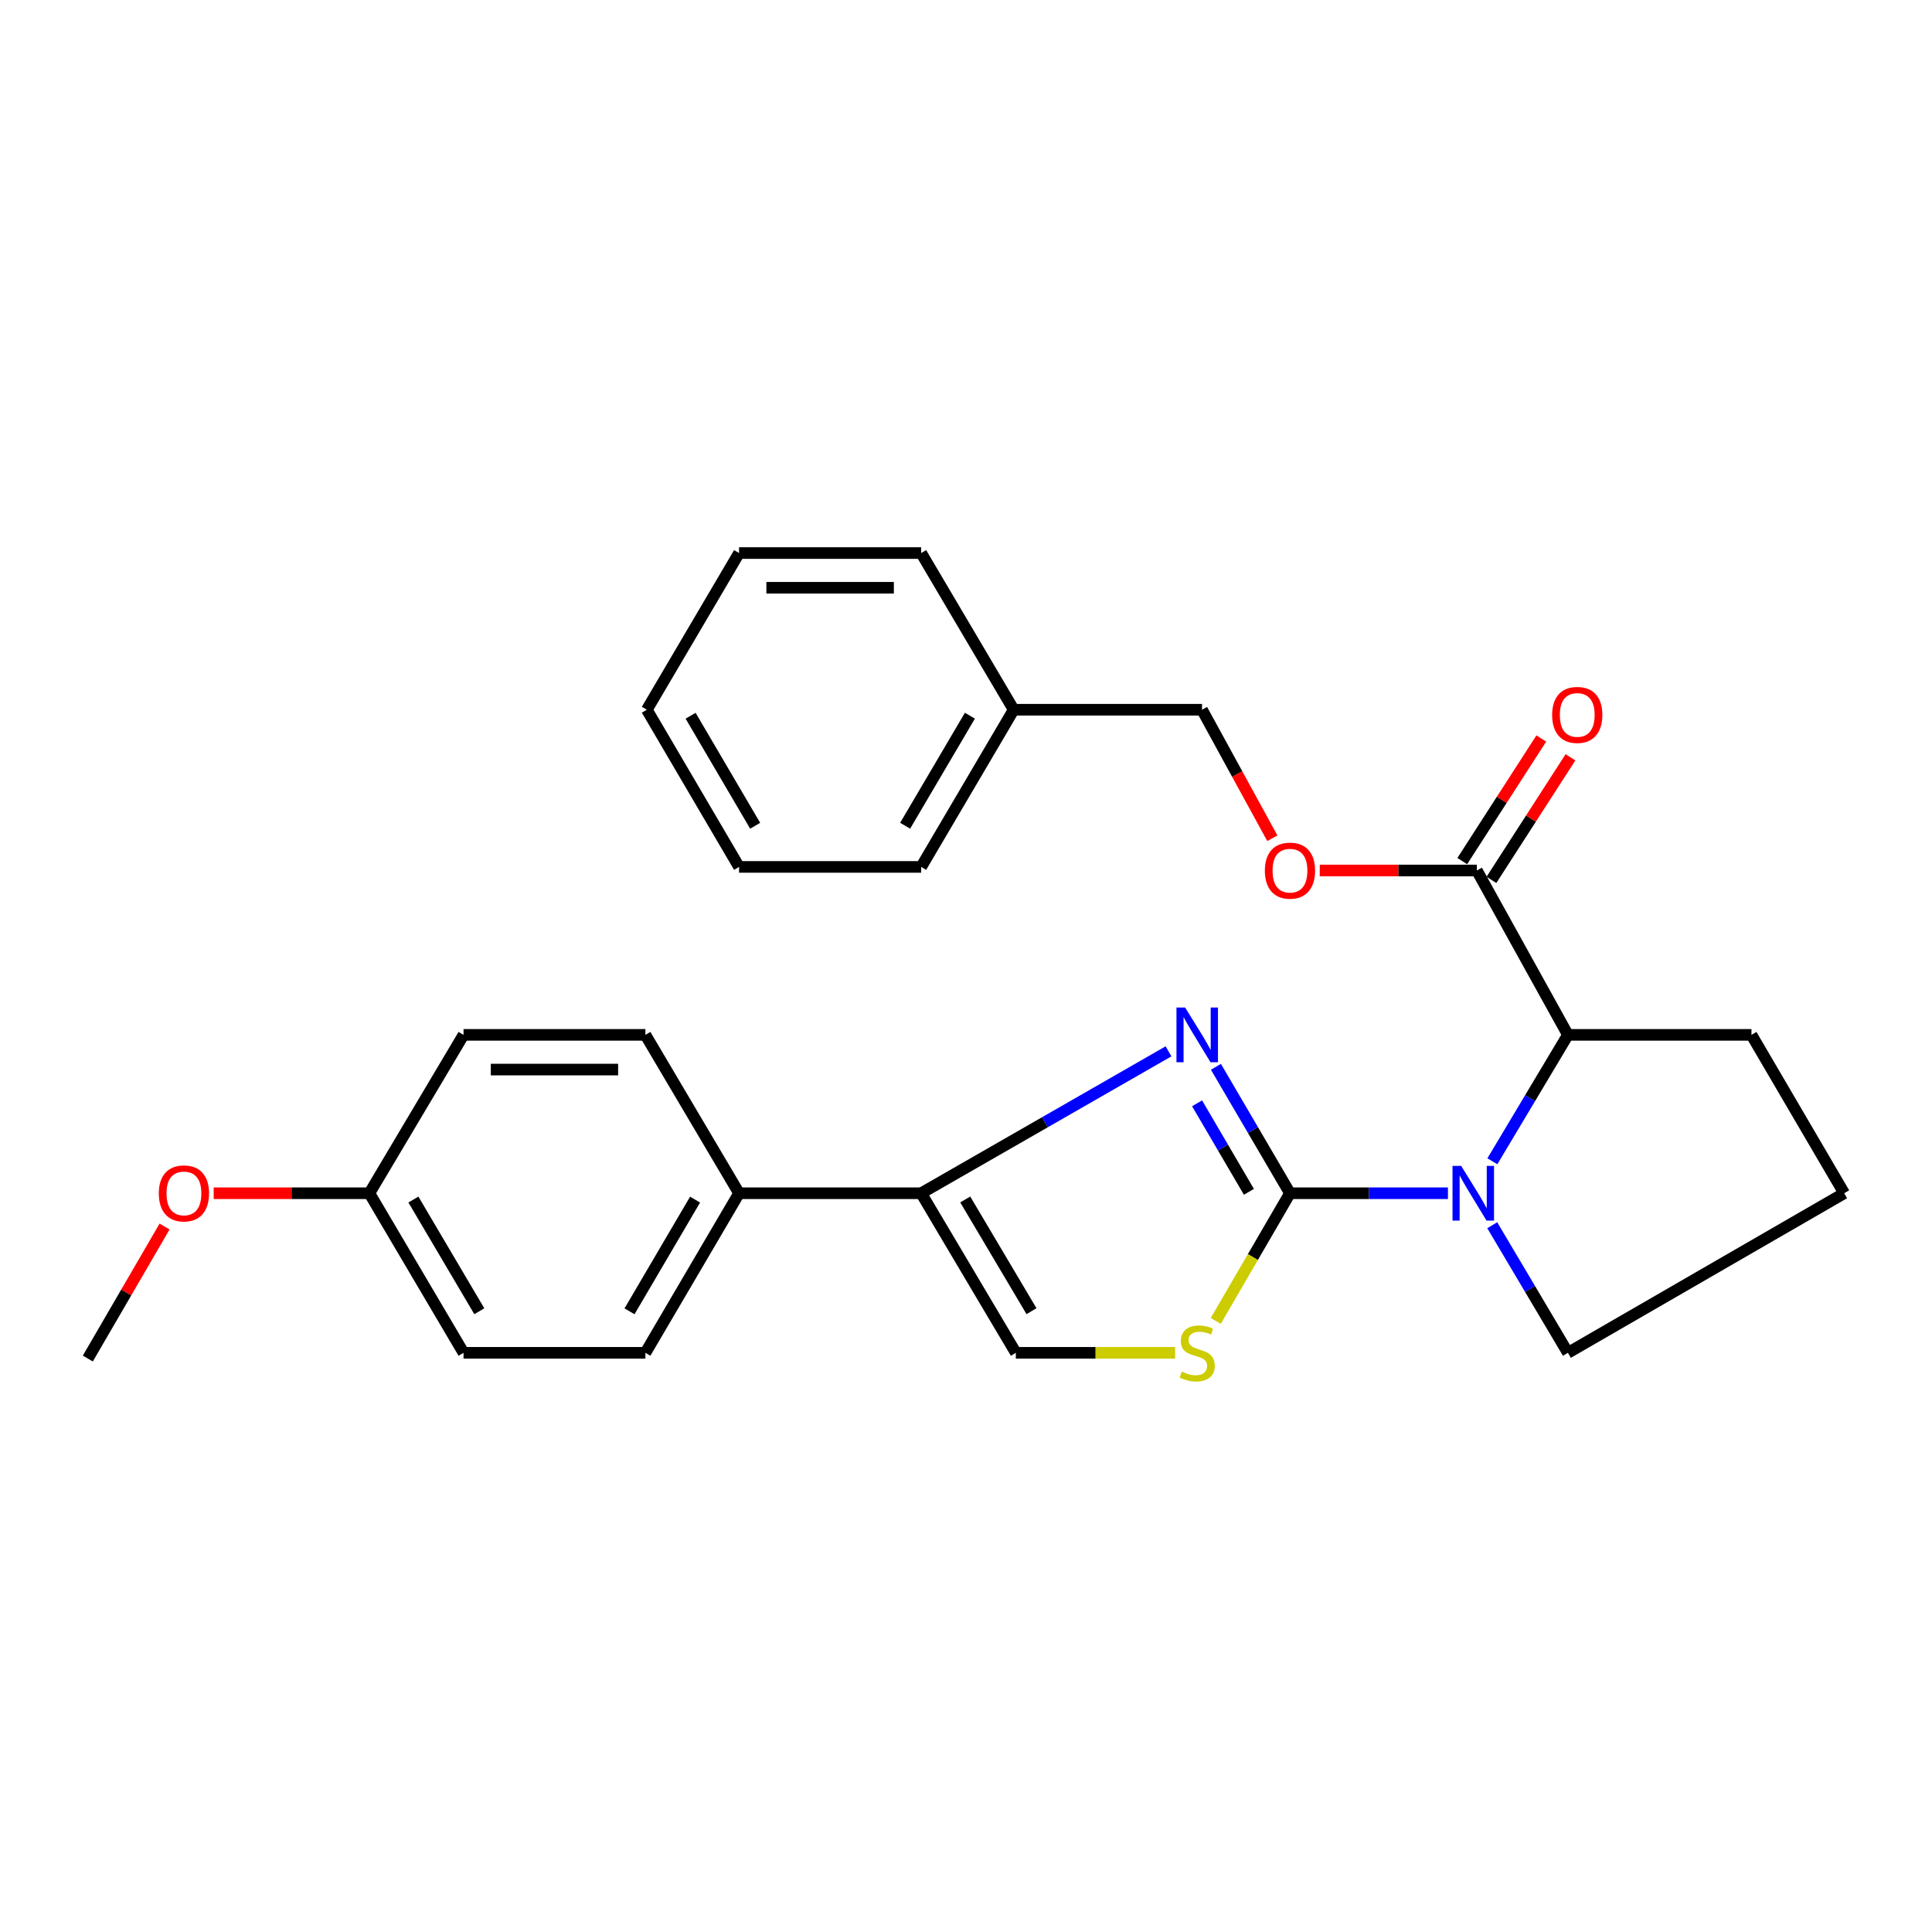 <?xml version='1.0' encoding='iso-8859-1'?>
<svg version='1.1' baseProfile='full'
              xmlns='http://www.w3.org/2000/svg'
                      xmlns:rdkit='http://www.rdkit.org/xml'
                      xmlns:xlink='http://www.w3.org/1999/xlink'
                  xml:space='preserve'
width='1000px' height='1000px' viewBox='0 0 1000 1000'>
<!-- END OF HEADER -->
<rect style='opacity:1.0;fill:#FFFFFF;stroke:none' width='1000' height='1000' x='0' y='0'> </rect>
<path class='bond-0' d='M 667.688,617.62 L 648.525,584.899' style='fill:none;fill-rule:evenodd;stroke:#000000;stroke-width:6px;stroke-linecap:butt;stroke-linejoin:miter;stroke-opacity:1' />
<path class='bond-0' d='M 648.525,584.899 L 629.362,552.178' style='fill:none;fill-rule:evenodd;stroke:#0000FF;stroke-width:6px;stroke-linecap:butt;stroke-linejoin:miter;stroke-opacity:1' />
<path class='bond-0' d='M 646.436,616.884 L 633.021,593.979' style='fill:none;fill-rule:evenodd;stroke:#000000;stroke-width:6px;stroke-linecap:butt;stroke-linejoin:miter;stroke-opacity:1' />
<path class='bond-0' d='M 633.021,593.979 L 619.607,571.074' style='fill:none;fill-rule:evenodd;stroke:#0000FF;stroke-width:6px;stroke-linecap:butt;stroke-linejoin:miter;stroke-opacity:1' />
<path class='bond-1' d='M 667.688,617.62 L 708.569,617.62' style='fill:none;fill-rule:evenodd;stroke:#000000;stroke-width:6px;stroke-linecap:butt;stroke-linejoin:miter;stroke-opacity:1' />
<path class='bond-1' d='M 708.569,617.62 L 749.45,617.62' style='fill:none;fill-rule:evenodd;stroke:#0000FF;stroke-width:6px;stroke-linecap:butt;stroke-linejoin:miter;stroke-opacity:1' />
<path class='bond-3' d='M 667.688,617.62 L 648.481,650.664' style='fill:none;fill-rule:evenodd;stroke:#000000;stroke-width:6px;stroke-linecap:butt;stroke-linejoin:miter;stroke-opacity:1' />
<path class='bond-3' d='M 648.481,650.664 L 629.273,683.708' style='fill:none;fill-rule:evenodd;stroke:#CCCC00;stroke-width:6px;stroke-linecap:butt;stroke-linejoin:miter;stroke-opacity:1' />
<path class='bond-2' d='M 604.82,544.168 L 540.811,580.894' style='fill:none;fill-rule:evenodd;stroke:#0000FF;stroke-width:6px;stroke-linecap:butt;stroke-linejoin:miter;stroke-opacity:1' />
<path class='bond-2' d='M 540.811,580.894 L 476.803,617.62' style='fill:none;fill-rule:evenodd;stroke:#000000;stroke-width:6px;stroke-linecap:butt;stroke-linejoin:miter;stroke-opacity:1' />
<path class='bond-4' d='M 772.451,601.073 L 792.001,568.358' style='fill:none;fill-rule:evenodd;stroke:#0000FF;stroke-width:6px;stroke-linecap:butt;stroke-linejoin:miter;stroke-opacity:1' />
<path class='bond-4' d='M 792.001,568.358 L 811.551,535.643' style='fill:none;fill-rule:evenodd;stroke:#000000;stroke-width:6px;stroke-linecap:butt;stroke-linejoin:miter;stroke-opacity:1' />
<path class='bond-12' d='M 772.385,634.181 L 791.968,667.199' style='fill:none;fill-rule:evenodd;stroke:#0000FF;stroke-width:6px;stroke-linecap:butt;stroke-linejoin:miter;stroke-opacity:1' />
<path class='bond-12' d='M 791.968,667.199 L 811.551,700.217' style='fill:none;fill-rule:evenodd;stroke:#000000;stroke-width:6px;stroke-linecap:butt;stroke-linejoin:miter;stroke-opacity:1' />
<path class='bond-7' d='M 476.803,617.62 L 382.538,617.62' style='fill:none;fill-rule:evenodd;stroke:#000000;stroke-width:6px;stroke-linecap:butt;stroke-linejoin:miter;stroke-opacity:1' />
<path class='bond-27' d='M 476.803,617.62 L 525.792,700.217' style='fill:none;fill-rule:evenodd;stroke:#000000;stroke-width:6px;stroke-linecap:butt;stroke-linejoin:miter;stroke-opacity:1' />
<path class='bond-27' d='M 499.604,620.844 L 533.897,678.662' style='fill:none;fill-rule:evenodd;stroke:#000000;stroke-width:6px;stroke-linecap:butt;stroke-linejoin:miter;stroke-opacity:1' />
<path class='bond-5' d='M 608.25,700.217 L 567.021,700.217' style='fill:none;fill-rule:evenodd;stroke:#CCCC00;stroke-width:6px;stroke-linecap:butt;stroke-linejoin:miter;stroke-opacity:1' />
<path class='bond-5' d='M 567.021,700.217 L 525.792,700.217' style='fill:none;fill-rule:evenodd;stroke:#000000;stroke-width:6px;stroke-linecap:butt;stroke-linejoin:miter;stroke-opacity:1' />
<path class='bond-6' d='M 811.551,535.643 L 764.419,450.561' style='fill:none;fill-rule:evenodd;stroke:#000000;stroke-width:6px;stroke-linecap:butt;stroke-linejoin:miter;stroke-opacity:1' />
<path class='bond-18' d='M 811.551,535.643 L 906.555,535.643' style='fill:none;fill-rule:evenodd;stroke:#000000;stroke-width:6px;stroke-linecap:butt;stroke-linejoin:miter;stroke-opacity:1' />
<path class='bond-8' d='M 764.419,450.561 L 723.763,450.561' style='fill:none;fill-rule:evenodd;stroke:#000000;stroke-width:6px;stroke-linecap:butt;stroke-linejoin:miter;stroke-opacity:1' />
<path class='bond-8' d='M 723.763,450.561 L 683.107,450.561' style='fill:none;fill-rule:evenodd;stroke:#FF0000;stroke-width:6px;stroke-linecap:butt;stroke-linejoin:miter;stroke-opacity:1' />
<path class='bond-9' d='M 771.969,455.428 L 792.42,423.707' style='fill:none;fill-rule:evenodd;stroke:#000000;stroke-width:6px;stroke-linecap:butt;stroke-linejoin:miter;stroke-opacity:1' />
<path class='bond-9' d='M 792.42,423.707 L 812.871,391.986' style='fill:none;fill-rule:evenodd;stroke:#FF0000;stroke-width:6px;stroke-linecap:butt;stroke-linejoin:miter;stroke-opacity:1' />
<path class='bond-9' d='M 756.868,445.693 L 777.319,413.972' style='fill:none;fill-rule:evenodd;stroke:#000000;stroke-width:6px;stroke-linecap:butt;stroke-linejoin:miter;stroke-opacity:1' />
<path class='bond-9' d='M 777.319,413.972 L 797.77,382.25' style='fill:none;fill-rule:evenodd;stroke:#FF0000;stroke-width:6px;stroke-linecap:butt;stroke-linejoin:miter;stroke-opacity:1' />
<path class='bond-10' d='M 382.538,617.62 L 334.058,700.217' style='fill:none;fill-rule:evenodd;stroke:#000000;stroke-width:6px;stroke-linecap:butt;stroke-linejoin:miter;stroke-opacity:1' />
<path class='bond-10' d='M 359.772,620.915 L 325.836,678.733' style='fill:none;fill-rule:evenodd;stroke:#000000;stroke-width:6px;stroke-linecap:butt;stroke-linejoin:miter;stroke-opacity:1' />
<path class='bond-11' d='M 382.538,617.62 L 334.058,535.643' style='fill:none;fill-rule:evenodd;stroke:#000000;stroke-width:6px;stroke-linecap:butt;stroke-linejoin:miter;stroke-opacity:1' />
<path class='bond-13' d='M 658.556,433.87 L 640.359,400.612' style='fill:none;fill-rule:evenodd;stroke:#FF0000;stroke-width:6px;stroke-linecap:butt;stroke-linejoin:miter;stroke-opacity:1' />
<path class='bond-13' d='M 640.359,400.612 L 622.163,367.355' style='fill:none;fill-rule:evenodd;stroke:#000000;stroke-width:6px;stroke-linecap:butt;stroke-linejoin:miter;stroke-opacity:1' />
<path class='bond-16' d='M 334.058,700.217 L 239.923,700.217' style='fill:none;fill-rule:evenodd;stroke:#000000;stroke-width:6px;stroke-linecap:butt;stroke-linejoin:miter;stroke-opacity:1' />
<path class='bond-15' d='M 334.058,535.643 L 239.923,535.643' style='fill:none;fill-rule:evenodd;stroke:#000000;stroke-width:6px;stroke-linecap:butt;stroke-linejoin:miter;stroke-opacity:1' />
<path class='bond-15' d='M 319.938,553.609 L 254.043,553.609' style='fill:none;fill-rule:evenodd;stroke:#000000;stroke-width:6px;stroke-linecap:butt;stroke-linejoin:miter;stroke-opacity:1' />
<path class='bond-20' d='M 811.551,700.217 L 954.545,617.62' style='fill:none;fill-rule:evenodd;stroke:#000000;stroke-width:6px;stroke-linecap:butt;stroke-linejoin:miter;stroke-opacity:1' />
<path class='bond-17' d='M 622.163,367.355 L 524.684,367.355' style='fill:none;fill-rule:evenodd;stroke:#000000;stroke-width:6px;stroke-linecap:butt;stroke-linejoin:miter;stroke-opacity:1' />
<path class='bond-14' d='M 191.194,617.62 L 239.923,535.643' style='fill:none;fill-rule:evenodd;stroke:#000000;stroke-width:6px;stroke-linecap:butt;stroke-linejoin:miter;stroke-opacity:1' />
<path class='bond-19' d='M 191.194,617.62 L 150.898,617.62' style='fill:none;fill-rule:evenodd;stroke:#000000;stroke-width:6px;stroke-linecap:butt;stroke-linejoin:miter;stroke-opacity:1' />
<path class='bond-19' d='M 150.898,617.62 L 110.602,617.62' style='fill:none;fill-rule:evenodd;stroke:#FF0000;stroke-width:6px;stroke-linecap:butt;stroke-linejoin:miter;stroke-opacity:1' />
<path class='bond-29' d='M 191.194,617.62 L 239.923,700.217' style='fill:none;fill-rule:evenodd;stroke:#000000;stroke-width:6px;stroke-linecap:butt;stroke-linejoin:miter;stroke-opacity:1' />
<path class='bond-29' d='M 213.977,620.88 L 248.088,678.698' style='fill:none;fill-rule:evenodd;stroke:#000000;stroke-width:6px;stroke-linecap:butt;stroke-linejoin:miter;stroke-opacity:1' />
<path class='bond-21' d='M 524.684,367.355 L 476.803,448.714' style='fill:none;fill-rule:evenodd;stroke:#000000;stroke-width:6px;stroke-linecap:butt;stroke-linejoin:miter;stroke-opacity:1' />
<path class='bond-21' d='M 502.018,370.446 L 468.501,427.398' style='fill:none;fill-rule:evenodd;stroke:#000000;stroke-width:6px;stroke-linecap:butt;stroke-linejoin:miter;stroke-opacity:1' />
<path class='bond-22' d='M 524.684,367.355 L 476.803,286.256' style='fill:none;fill-rule:evenodd;stroke:#000000;stroke-width:6px;stroke-linecap:butt;stroke-linejoin:miter;stroke-opacity:1' />
<path class='bond-28' d='M 906.555,535.643 L 954.545,617.62' style='fill:none;fill-rule:evenodd;stroke:#000000;stroke-width:6px;stroke-linecap:butt;stroke-linejoin:miter;stroke-opacity:1' />
<path class='bond-23' d='M 85.182,634.855 L 65.318,669.018' style='fill:none;fill-rule:evenodd;stroke:#FF0000;stroke-width:6px;stroke-linecap:butt;stroke-linejoin:miter;stroke-opacity:1' />
<path class='bond-23' d='M 65.318,669.018 L 45.455,703.181' style='fill:none;fill-rule:evenodd;stroke:#000000;stroke-width:6px;stroke-linecap:butt;stroke-linejoin:miter;stroke-opacity:1' />
<path class='bond-24' d='M 476.803,448.714 L 382.538,448.714' style='fill:none;fill-rule:evenodd;stroke:#000000;stroke-width:6px;stroke-linecap:butt;stroke-linejoin:miter;stroke-opacity:1' />
<path class='bond-25' d='M 476.803,286.256 L 382.538,286.256' style='fill:none;fill-rule:evenodd;stroke:#000000;stroke-width:6px;stroke-linecap:butt;stroke-linejoin:miter;stroke-opacity:1' />
<path class='bond-25' d='M 462.663,304.223 L 396.678,304.223' style='fill:none;fill-rule:evenodd;stroke:#000000;stroke-width:6px;stroke-linecap:butt;stroke-linejoin:miter;stroke-opacity:1' />
<path class='bond-30' d='M 382.538,448.714 L 334.797,367.355' style='fill:none;fill-rule:evenodd;stroke:#000000;stroke-width:6px;stroke-linecap:butt;stroke-linejoin:miter;stroke-opacity:1' />
<path class='bond-30' d='M 390.873,427.417 L 357.454,370.466' style='fill:none;fill-rule:evenodd;stroke:#000000;stroke-width:6px;stroke-linecap:butt;stroke-linejoin:miter;stroke-opacity:1' />
<path class='bond-26' d='M 382.538,286.256 L 334.797,367.355' style='fill:none;fill-rule:evenodd;stroke:#000000;stroke-width:6px;stroke-linecap:butt;stroke-linejoin:miter;stroke-opacity:1' />
<path  class='atom-1' d='M 613.418 521.483
L 622.698 536.483
Q 623.618 537.963, 625.098 540.643
Q 626.578 543.323, 626.658 543.483
L 626.658 521.483
L 630.418 521.483
L 630.418 549.803
L 626.538 549.803
L 616.578 533.403
Q 615.418 531.483, 614.178 529.283
Q 612.978 527.083, 612.618 526.403
L 612.618 549.803
L 608.938 549.803
L 608.938 521.483
L 613.418 521.483
' fill='#0000FF'/>
<path  class='atom-2' d='M 756.302 603.46
L 765.582 618.46
Q 766.502 619.94, 767.982 622.62
Q 769.462 625.3, 769.542 625.46
L 769.542 603.46
L 773.302 603.46
L 773.302 631.78
L 769.422 631.78
L 759.462 615.38
Q 758.302 613.46, 757.062 611.26
Q 755.862 609.06, 755.502 608.38
L 755.502 631.78
L 751.822 631.78
L 751.822 603.46
L 756.302 603.46
' fill='#0000FF'/>
<path  class='atom-4' d='M 611.678 709.937
Q 611.998 710.057, 613.318 710.617
Q 614.638 711.177, 616.078 711.537
Q 617.558 711.857, 618.998 711.857
Q 621.678 711.857, 623.238 710.577
Q 624.798 709.257, 624.798 706.977
Q 624.798 705.417, 623.998 704.457
Q 623.238 703.497, 622.038 702.977
Q 620.838 702.457, 618.838 701.857
Q 616.318 701.097, 614.798 700.377
Q 613.318 699.657, 612.238 698.137
Q 611.198 696.617, 611.198 694.057
Q 611.198 690.497, 613.598 688.297
Q 616.038 686.097, 620.838 686.097
Q 624.118 686.097, 627.838 687.657
L 626.918 690.737
Q 623.518 689.337, 620.958 689.337
Q 618.198 689.337, 616.678 690.497
Q 615.158 691.617, 615.198 693.577
Q 615.198 695.097, 615.958 696.017
Q 616.758 696.937, 617.878 697.457
Q 619.038 697.977, 620.958 698.577
Q 623.518 699.377, 625.038 700.177
Q 626.558 700.977, 627.638 702.617
Q 628.758 704.217, 628.758 706.977
Q 628.758 710.897, 626.118 713.017
Q 623.518 715.097, 619.158 715.097
Q 616.638 715.097, 614.718 714.537
Q 612.838 714.017, 610.598 713.097
L 611.678 709.937
' fill='#CCCC00'/>
<path  class='atom-9' d='M 654.688 450.641
Q 654.688 443.841, 658.048 440.041
Q 661.408 436.241, 667.688 436.241
Q 673.968 436.241, 677.328 440.041
Q 680.688 443.841, 680.688 450.641
Q 680.688 457.521, 677.288 461.441
Q 673.888 465.321, 667.688 465.321
Q 661.448 465.321, 658.048 461.441
Q 654.688 457.561, 654.688 450.641
M 667.688 462.121
Q 672.008 462.121, 674.328 459.241
Q 676.688 456.321, 676.688 450.641
Q 676.688 445.081, 674.328 442.281
Q 672.008 439.441, 667.688 439.441
Q 663.368 439.441, 661.008 442.241
Q 658.688 445.041, 658.688 450.641
Q 658.688 456.361, 661.008 459.241
Q 663.368 462.121, 667.688 462.121
' fill='#FF0000'/>
<path  class='atom-10' d='M 803.382 370.04
Q 803.382 363.24, 806.742 359.44
Q 810.102 355.64, 816.382 355.64
Q 822.662 355.64, 826.022 359.44
Q 829.382 363.24, 829.382 370.04
Q 829.382 376.92, 825.982 380.84
Q 822.582 384.72, 816.382 384.72
Q 810.142 384.72, 806.742 380.84
Q 803.382 376.96, 803.382 370.04
M 816.382 381.52
Q 820.702 381.52, 823.022 378.64
Q 825.382 375.72, 825.382 370.04
Q 825.382 364.48, 823.022 361.68
Q 820.702 358.84, 816.382 358.84
Q 812.062 358.84, 809.702 361.64
Q 807.382 364.44, 807.382 370.04
Q 807.382 375.76, 809.702 378.64
Q 812.062 381.52, 816.382 381.52
' fill='#FF0000'/>
<path  class='atom-20' d='M 82.202 617.7
Q 82.202 610.9, 85.562 607.1
Q 88.922 603.3, 95.202 603.3
Q 101.482 603.3, 104.842 607.1
Q 108.202 610.9, 108.202 617.7
Q 108.202 624.58, 104.802 628.5
Q 101.402 632.38, 95.202 632.38
Q 88.962 632.38, 85.562 628.5
Q 82.202 624.62, 82.202 617.7
M 95.202 629.18
Q 99.522 629.18, 101.842 626.3
Q 104.202 623.38, 104.202 617.7
Q 104.202 612.14, 101.842 609.34
Q 99.522 606.5, 95.202 606.5
Q 90.882 606.5, 88.522 609.3
Q 86.202 612.1, 86.202 617.7
Q 86.202 623.42, 88.522 626.3
Q 90.882 629.18, 95.202 629.18
' fill='#FF0000'/>
</svg>
